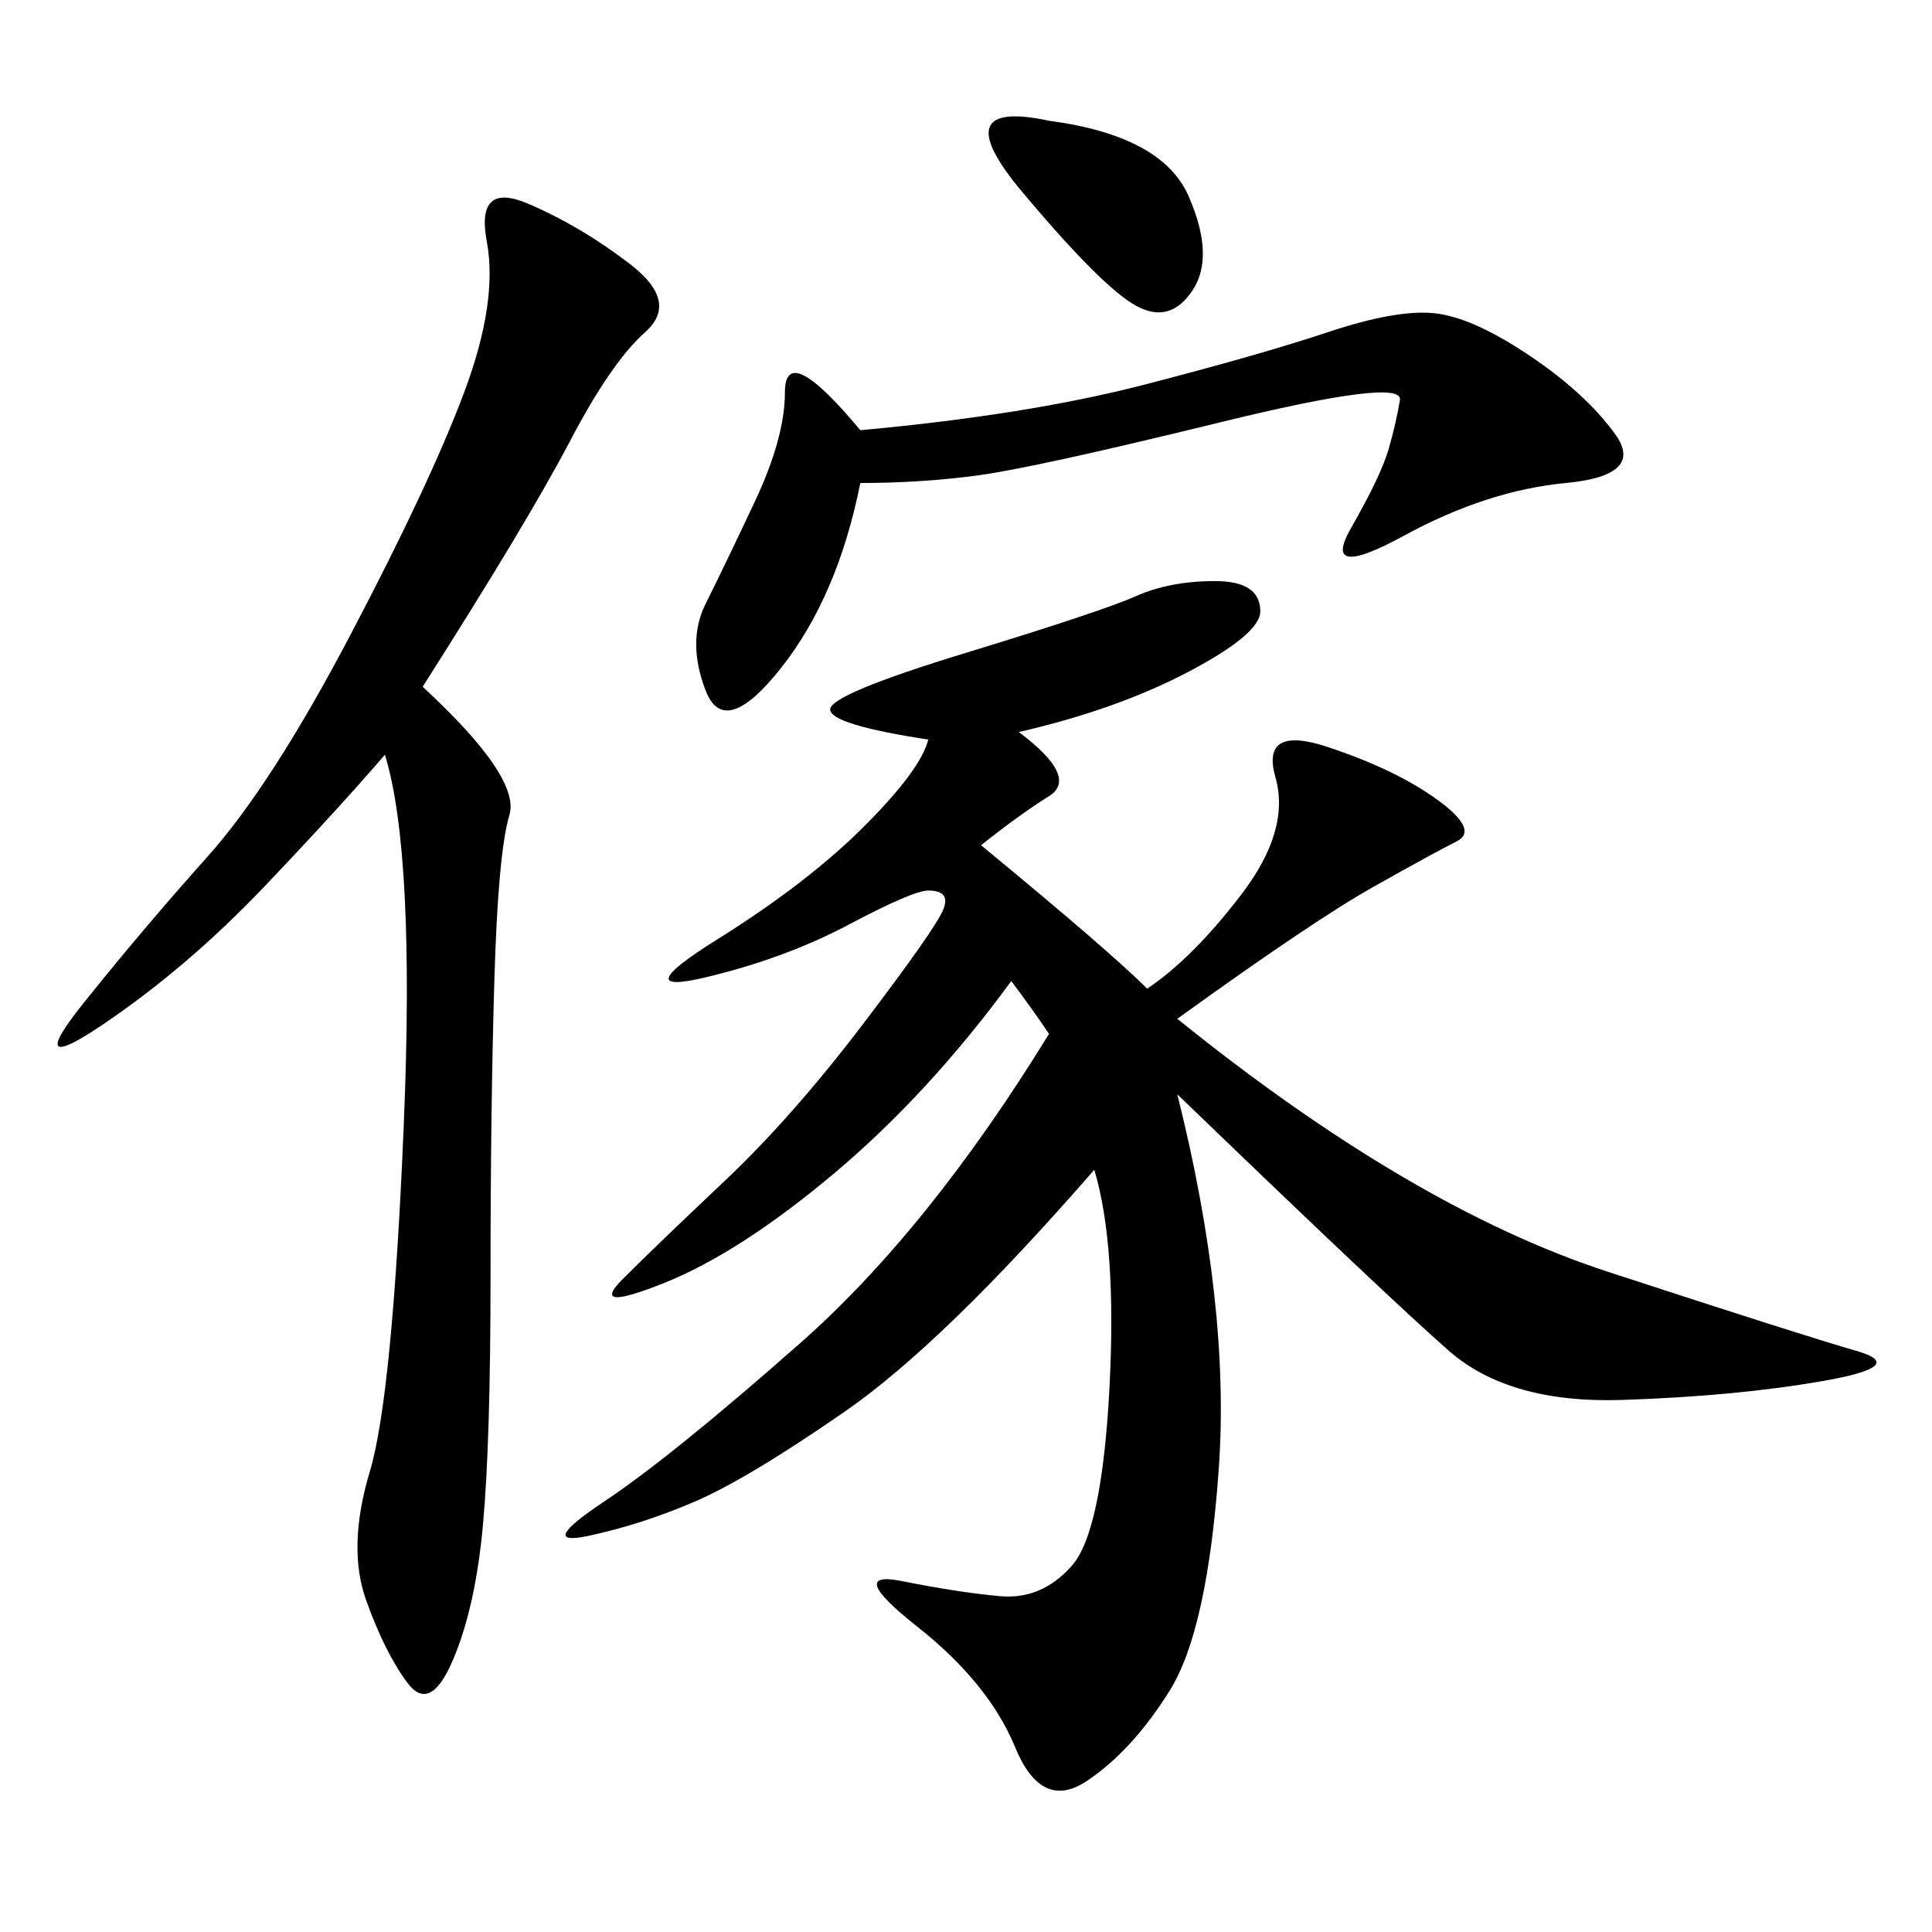 <svg xmlns="http://www.w3.org/2000/svg" xmlns:xlink="http://www.w3.org/1999/xlink" width="300" height="300"><path d="M158.20 113.67Q167.58 120.70 162.89 123.63Q158.20 126.56 152.34 131.25L152.34 131.25Q172.27 147.66 178.13 153.52L178.13 153.52Q185.16 148.83 192.77 138.87Q200.39 128.91 198.05 120.70Q195.70 112.50 206.25 116.02Q216.80 119.53 223.24 124.22Q229.69 128.91 226.17 130.66Q222.66 132.42 213.28 137.70Q203.91 142.97 182.81 158.20L182.81 158.20Q219.14 187.50 249.61 197.46Q280.08 207.42 288.28 209.77Q296.48 212.11 283.01 214.45Q269.53 216.80 251.95 217.38Q234.38 217.97 225 209.77Q215.63 201.56 182.81 169.92L182.81 169.92Q191.02 202.73 189.26 227.93Q187.50 253.13 181.64 262.50Q175.78 271.88 168.75 276.56Q161.72 281.25 157.62 271.29Q153.52 261.33 142.38 252.54Q131.25 243.75 140.04 245.51Q148.83 247.27 155.27 247.85Q161.72 248.44 166.41 243.16Q171.09 237.89 172.27 215.63Q173.44 193.36 169.92 181.64L169.92 181.64Q146.48 208.59 131.25 219.14Q116.02 229.69 107.81 233.20Q99.61 236.72 91.41 238.48Q83.20 240.23 93.75 233.20Q104.30 226.17 124.22 208.59Q144.14 191.02 162.89 160.55L162.89 160.55Q160.55 157.03 157.03 152.34L157.03 152.34Q144.14 169.92 129.49 182.23Q114.84 194.53 103.13 199.22Q91.41 203.91 96.68 198.63Q101.95 193.36 112.50 183.40Q123.05 173.44 134.18 158.79Q145.31 144.14 146.48 141.21Q147.66 138.28 144.14 138.28L144.14 138.28Q141.80 138.28 131.84 143.55Q121.88 148.83 109.57 151.76Q97.27 154.69 111.33 145.90Q125.39 137.11 134.18 128.32Q142.97 119.53 144.14 114.84L144.14 114.84Q128.91 112.50 128.91 110.16L128.91 110.16Q128.91 107.81 150 101.37Q171.09 94.92 176.37 92.58Q181.64 90.23 188.67 90.23L188.67 90.23Q195.70 90.23 195.70 94.92L195.70 94.92Q195.70 98.44 184.57 104.30Q173.44 110.16 158.20 113.67L158.20 113.67ZM65.63 106.64Q80.86 120.70 79.10 126.56Q77.34 132.42 76.76 152.34Q76.17 172.27 76.17 198.05L76.17 198.05Q76.17 223.83 75 236.72Q73.83 249.61 70.31 257.81Q66.80 266.02 63.28 261.33Q59.77 256.64 56.84 248.44Q53.91 240.23 57.42 228.52Q60.94 216.80 62.70 174.61Q64.45 132.42 59.77 117.19L59.77 117.19Q52.73 125.39 41.02 137.70Q29.30 150 16.41 158.79Q3.52 167.58 12.89 155.86Q22.27 144.14 32.23 133.01Q42.19 121.88 54.49 98.44Q66.80 75 72.07 60.94Q77.34 46.88 75.59 37.50Q73.83 28.13 82.03 31.64Q90.23 35.16 97.85 41.02Q105.47 46.88 100.20 51.56Q94.92 56.25 88.48 68.55Q82.03 80.86 65.63 106.64L65.63 106.64ZM133.59 75Q130.08 92.58 121.29 103.71Q112.50 114.84 109.57 107.23Q106.64 99.61 109.57 93.75Q112.50 87.89 117.19 77.93Q121.88 67.97 121.88 60.94L121.88 60.94Q121.88 52.73 133.59 66.80L133.59 66.80Q159.38 64.45 177.54 59.77Q195.70 55.08 206.25 51.56Q216.80 48.05 222.66 48.63Q228.52 49.22 237.30 55.08Q246.09 60.94 250.78 67.38Q255.47 73.83 243.16 75Q230.86 76.17 217.97 83.20Q205.08 90.23 209.77 82.03Q214.45 73.83 215.63 69.73Q216.80 65.63 217.38 62.11Q217.97 58.59 189.26 65.63Q160.55 72.66 151.76 73.83Q142.97 75 133.59 75L133.59 75ZM162.89 18.75Q180.47 21.09 184.57 30.47Q188.67 39.84 185.16 45.12Q181.64 50.39 176.37 47.46Q171.09 44.53 158.79 29.88Q146.48 15.23 162.89 18.75L162.89 18.75Z"/></svg>
